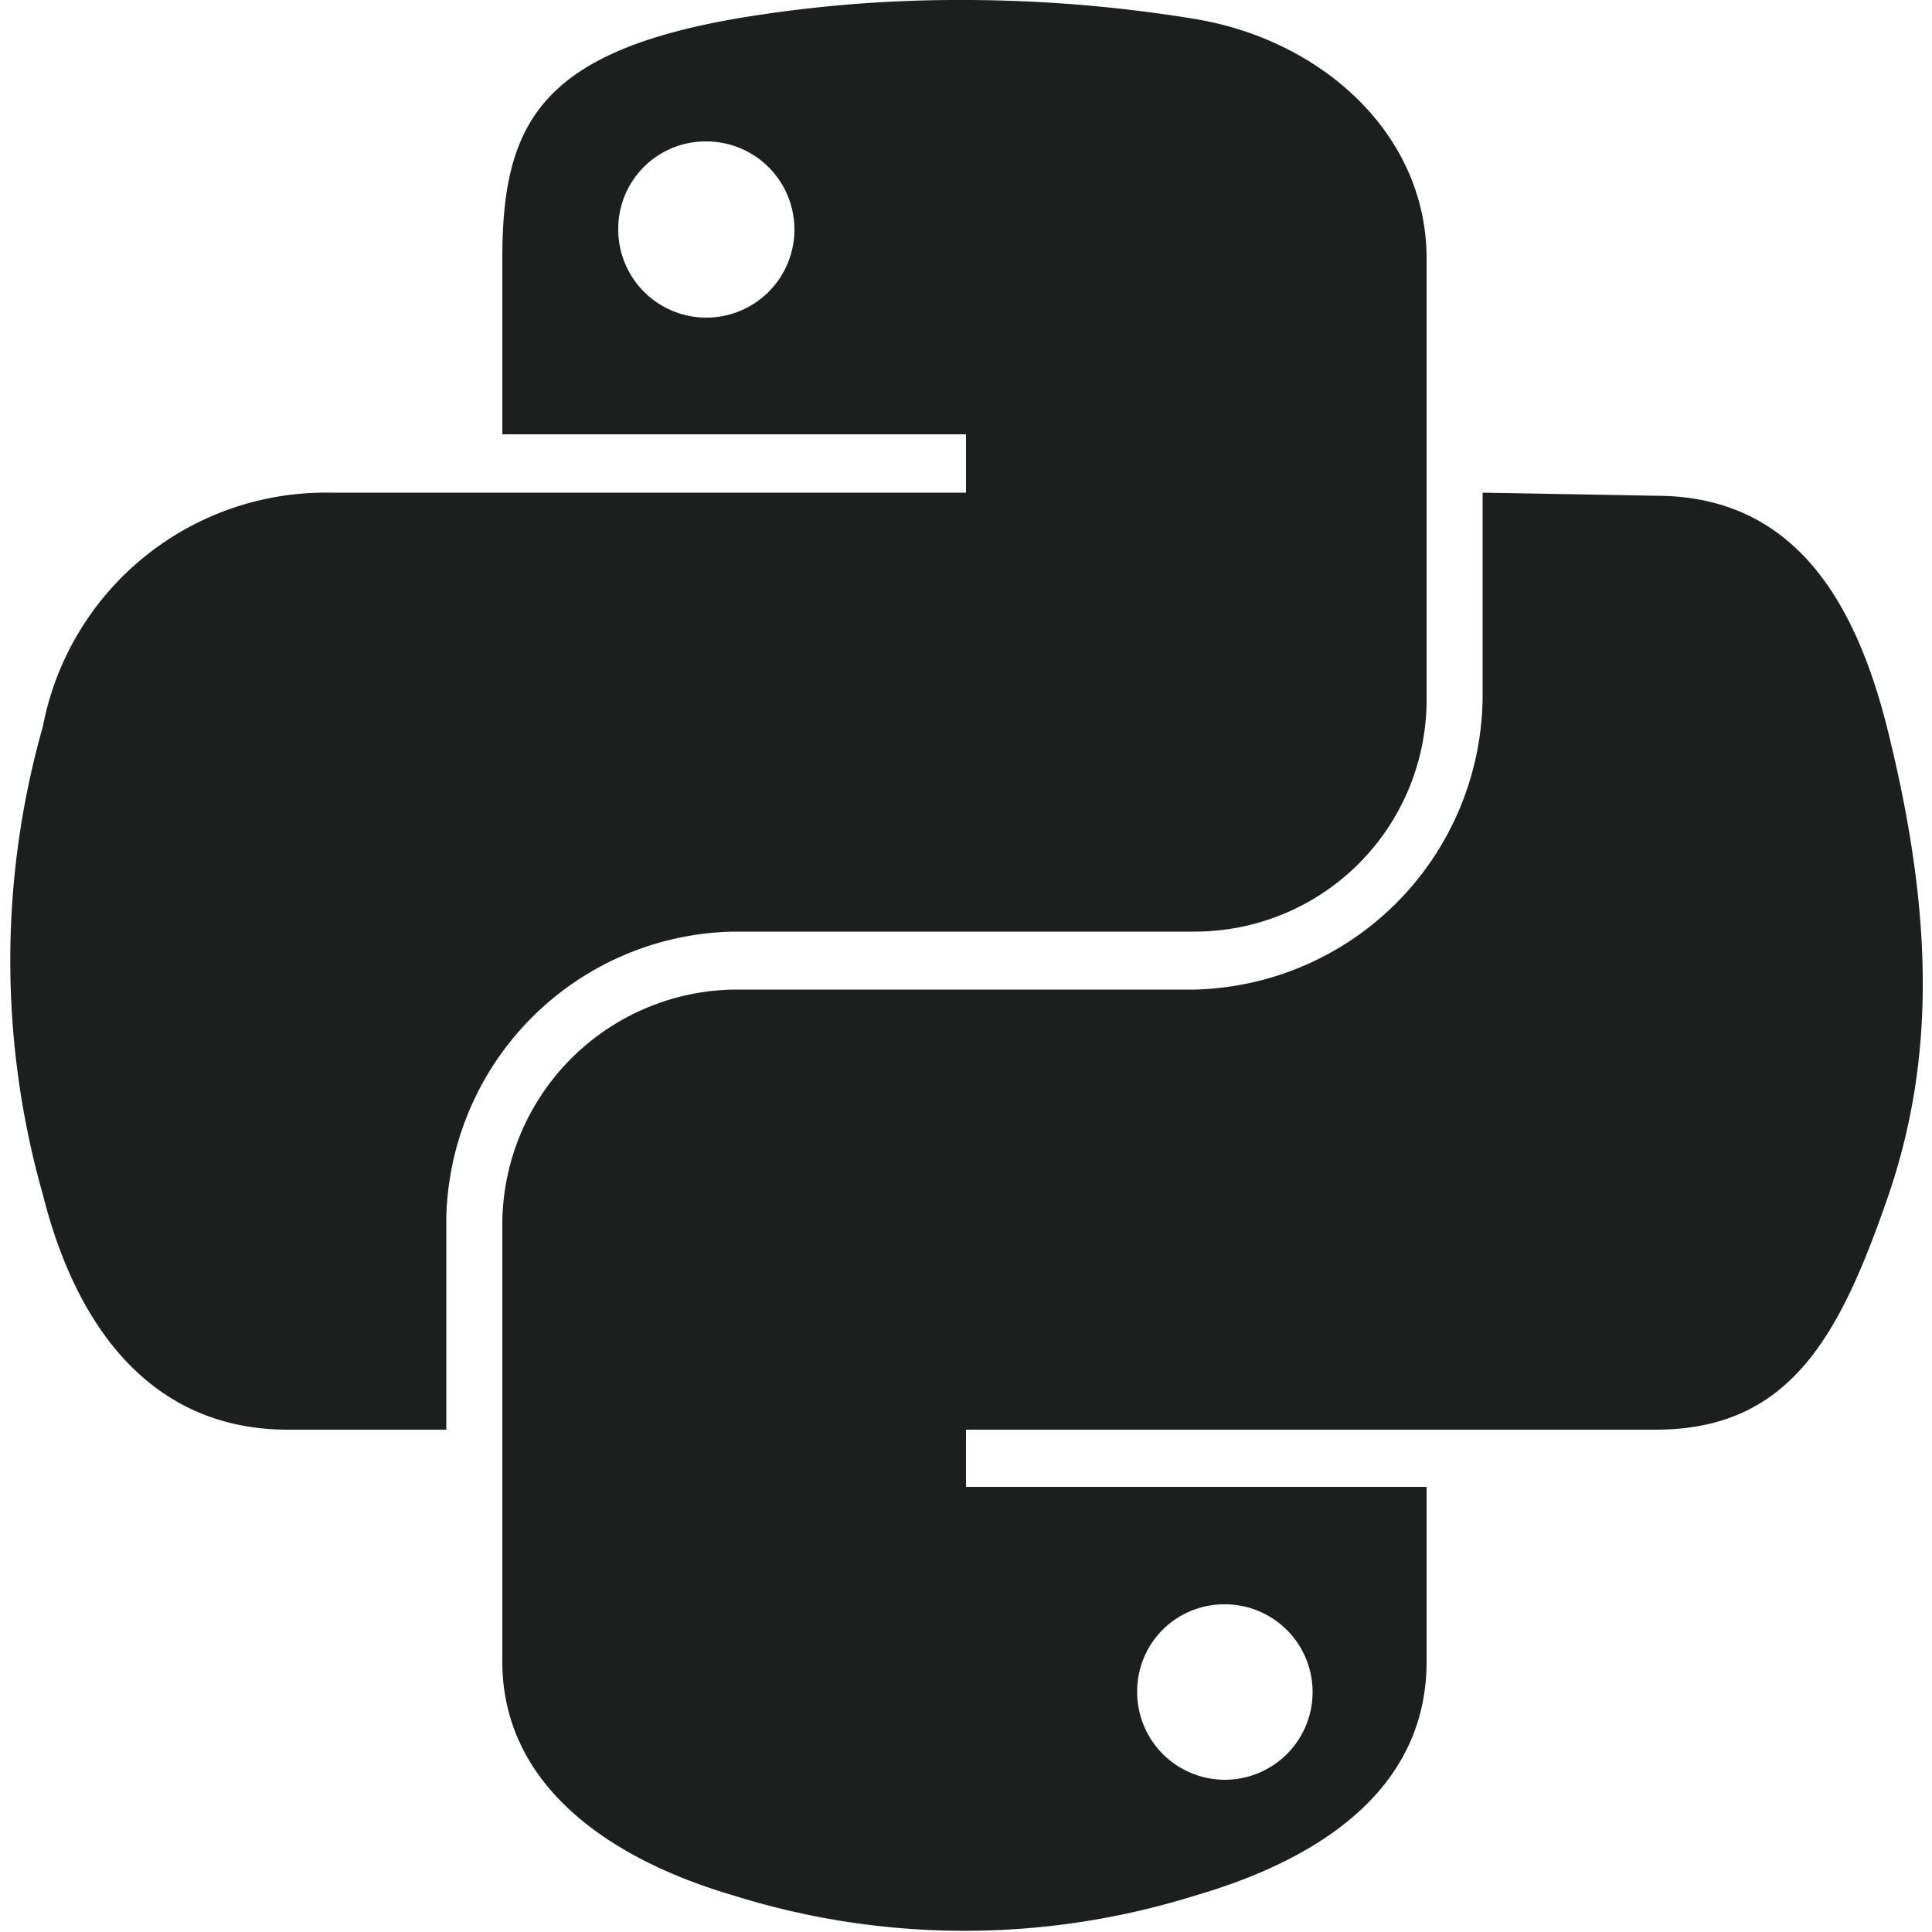 <svg xmlns="http://www.w3.org/2000/svg" viewBox="0 0 50 50"><defs><style>.a{fill:#1d1e1e;}</style></defs><path class="a" d="M24.7,0A34.46,34.46,0,0,0,19,.49c-5.05.89-6,2.76-6,6.2v4.55H25v1.51H8.56A7.45,7.45,0,0,0,1.11,18.8a22.184,22.184,0,0,0,0,12.12C2,34.46,4,37,7.45,37h4.1V31.52A7.58,7.58,0,0,1,19,24.11H30.92a6,6,0,0,0,6-6V6.69c0-3.23-2.72-5.66-6-6.2A37.348,37.348,0,0,0,24.7,0ZM18.25,3.66A2.28,2.28,0,1,1,16,5.97V5.94a2.26,2.26,0,0,1,2.24-2.28Z"/><path class="a" d="M38.37,12.75v5.3a7.64,7.64,0,0,1-7.45,7.56H19a6.09,6.09,0,0,0-6,6.06V43c0,3.23,2.81,5.13,6,6.06a19.993,19.993,0,0,0,11.92,0c3-.87,6-2.62,6-6.06V38.48H25V37H42.85c3.47,0,4.76-2.42,6-6s1.19-7.33,0-12.12c-.86-3.45-2.5-6.05-6-6.05Zm-6.7,28.77a2.27,2.27,0,1,1-2.24,2.3v-.04a2.25,2.25,0,0,1,2.24-2.26Z"/></svg>